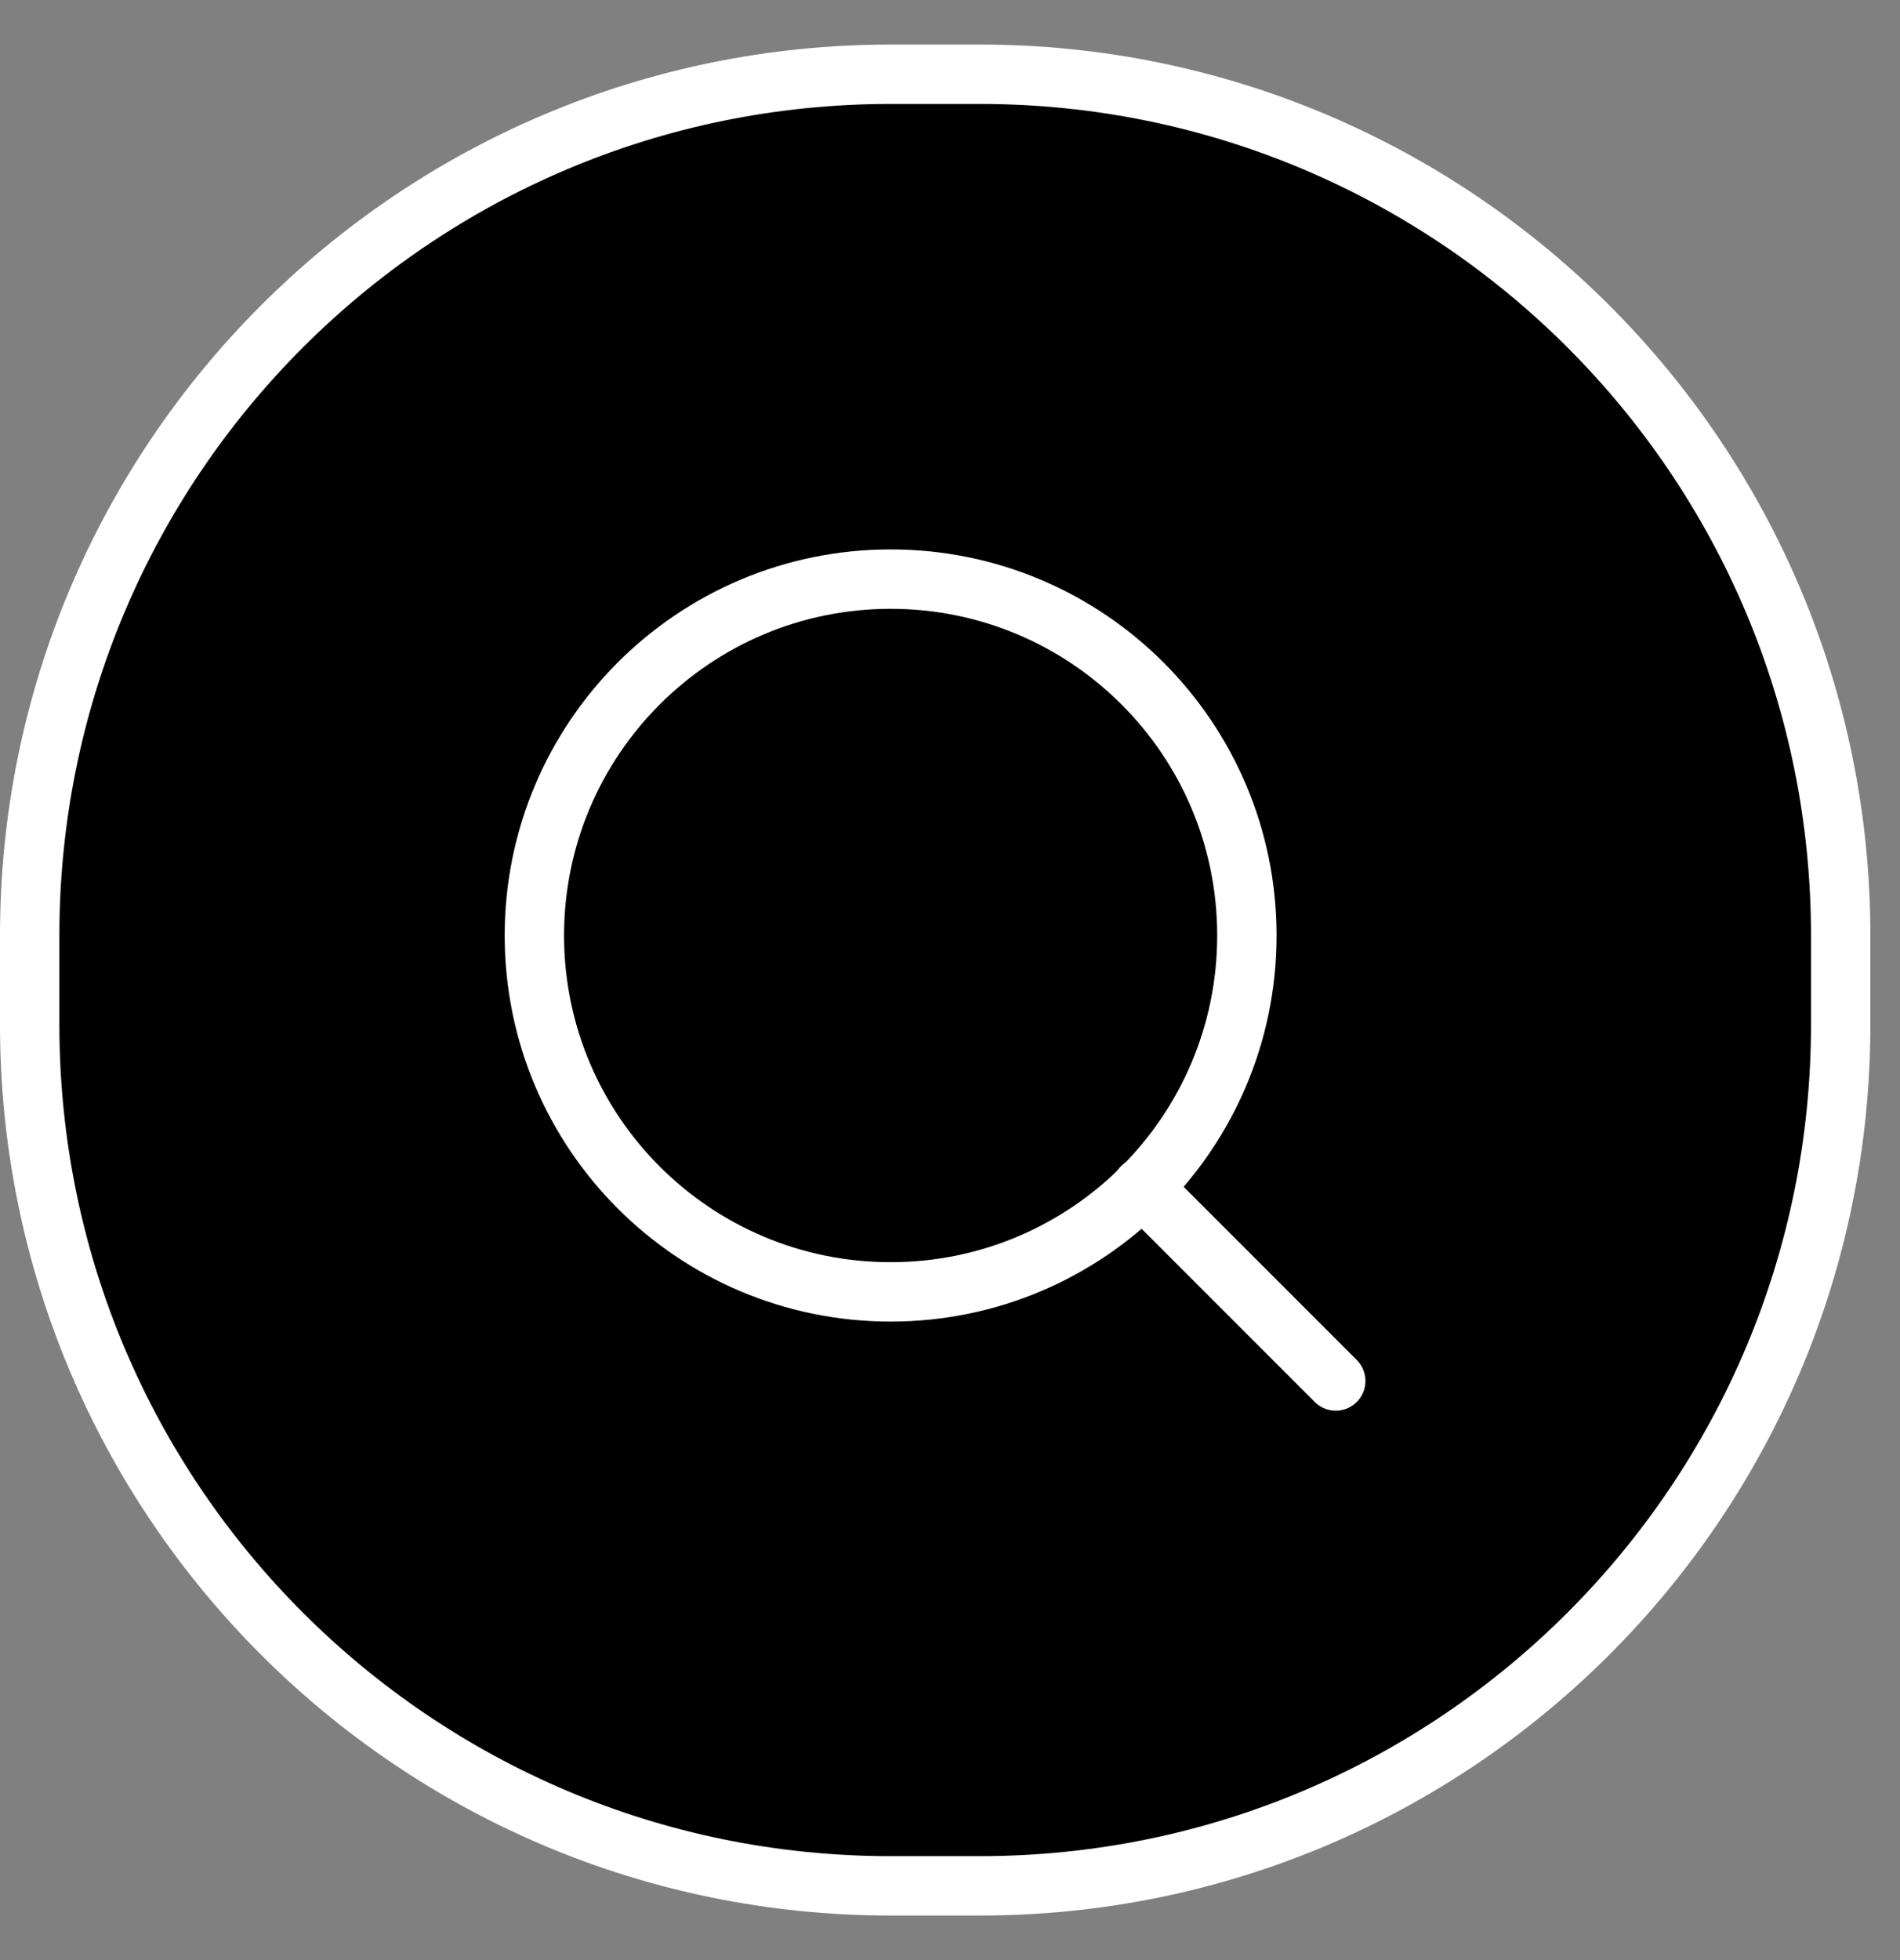 <svg width="32" height="33" viewBox="0 0 32 33" fill="none" xmlns="http://www.w3.org/2000/svg">
<rect x="0" y="0" width="32" height="33" fill="#808080" stroke="none"/>
<path d="M0.5 15.75C0.5 7.742 6.992 1.25 15 1.25H16.501C24.509 1.25 31.001 7.742 31.001 15.75V17.25C31.001 25.258 24.509 31.75 16.501 31.75H15C6.992 31.75 0.5 25.258 0.5 17.25V15.75Z" fill="black"/>
<path d="M0.5 15.75C0.5 7.742 6.992 1.25 15 1.25H16.501C24.509 1.25 31.001 7.742 31.001 15.75V17.25C31.001 25.258 24.509 31.75 16.501 31.75H15C6.992 31.75 0.5 25.258 0.5 17.25V15.75Z" stroke="white"/>
<path d="M15 21.75C18.314 21.75 21 19.064 21 15.75C21 12.436 18.314 9.75 15 9.75C11.686 9.75 9 12.436 9 15.75C9 19.064 11.686 21.75 15 21.75Z" stroke="white" stroke-linecap="round" stroke-linejoin="round"/>
<path d="M22.497 23.25L19.234 19.987" stroke="white" stroke-linecap="round" stroke-linejoin="round"/>
</svg>
